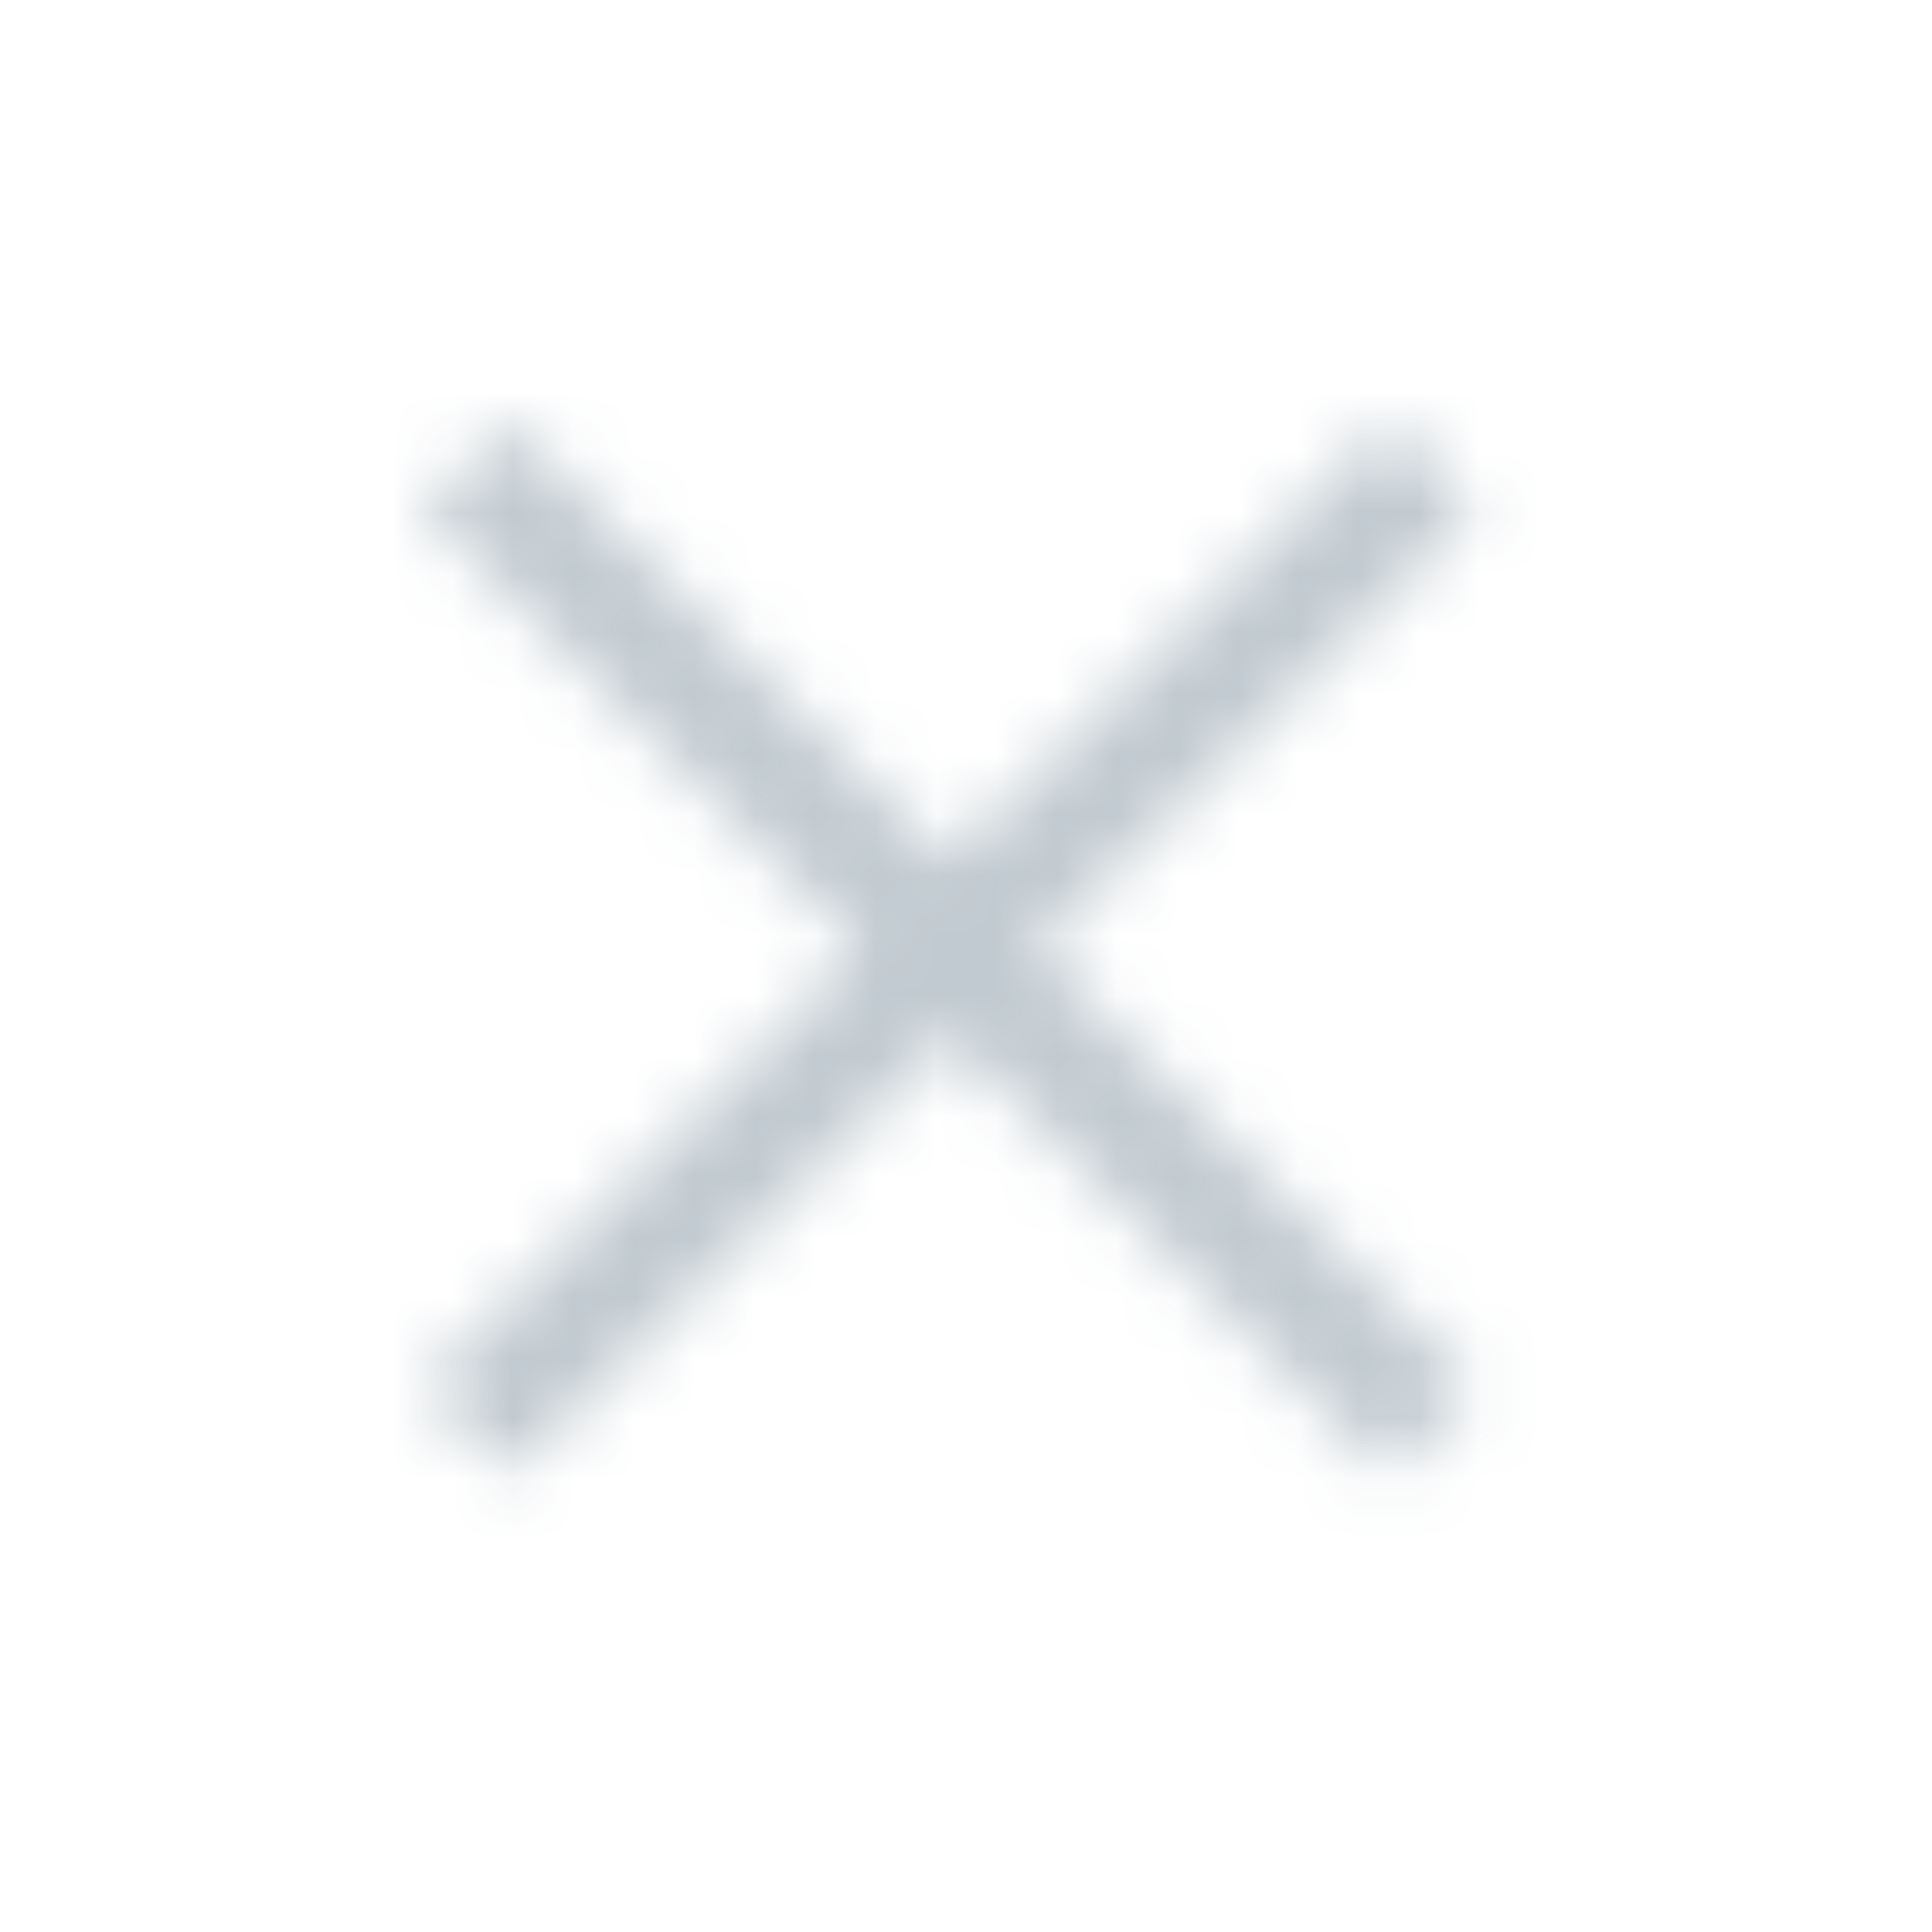 <svg width="32" height="32" viewBox="0 0 32 32" fill="none" xmlns="http://www.w3.org/2000/svg">
<mask id="mask0" mask-type="alpha" maskUnits="userSpaceOnUse" x="7" y="7" width="18" height="18">
<path d="M8.438 7L7 8.438L14.281 15.719L7 23L8.438 24.438L15.719 17.156L23 24.438L24.438 23L17.156 15.719L24.438 8.438L23 7L15.719 14.281L8.438 7Z" fill="#2A495E"/>
</mask>
<g mask="url(#mask0)">
<g opacity="0.3">
<rect width="32" height="32" fill="#304D61"/>
</g>
</g>
</svg>
